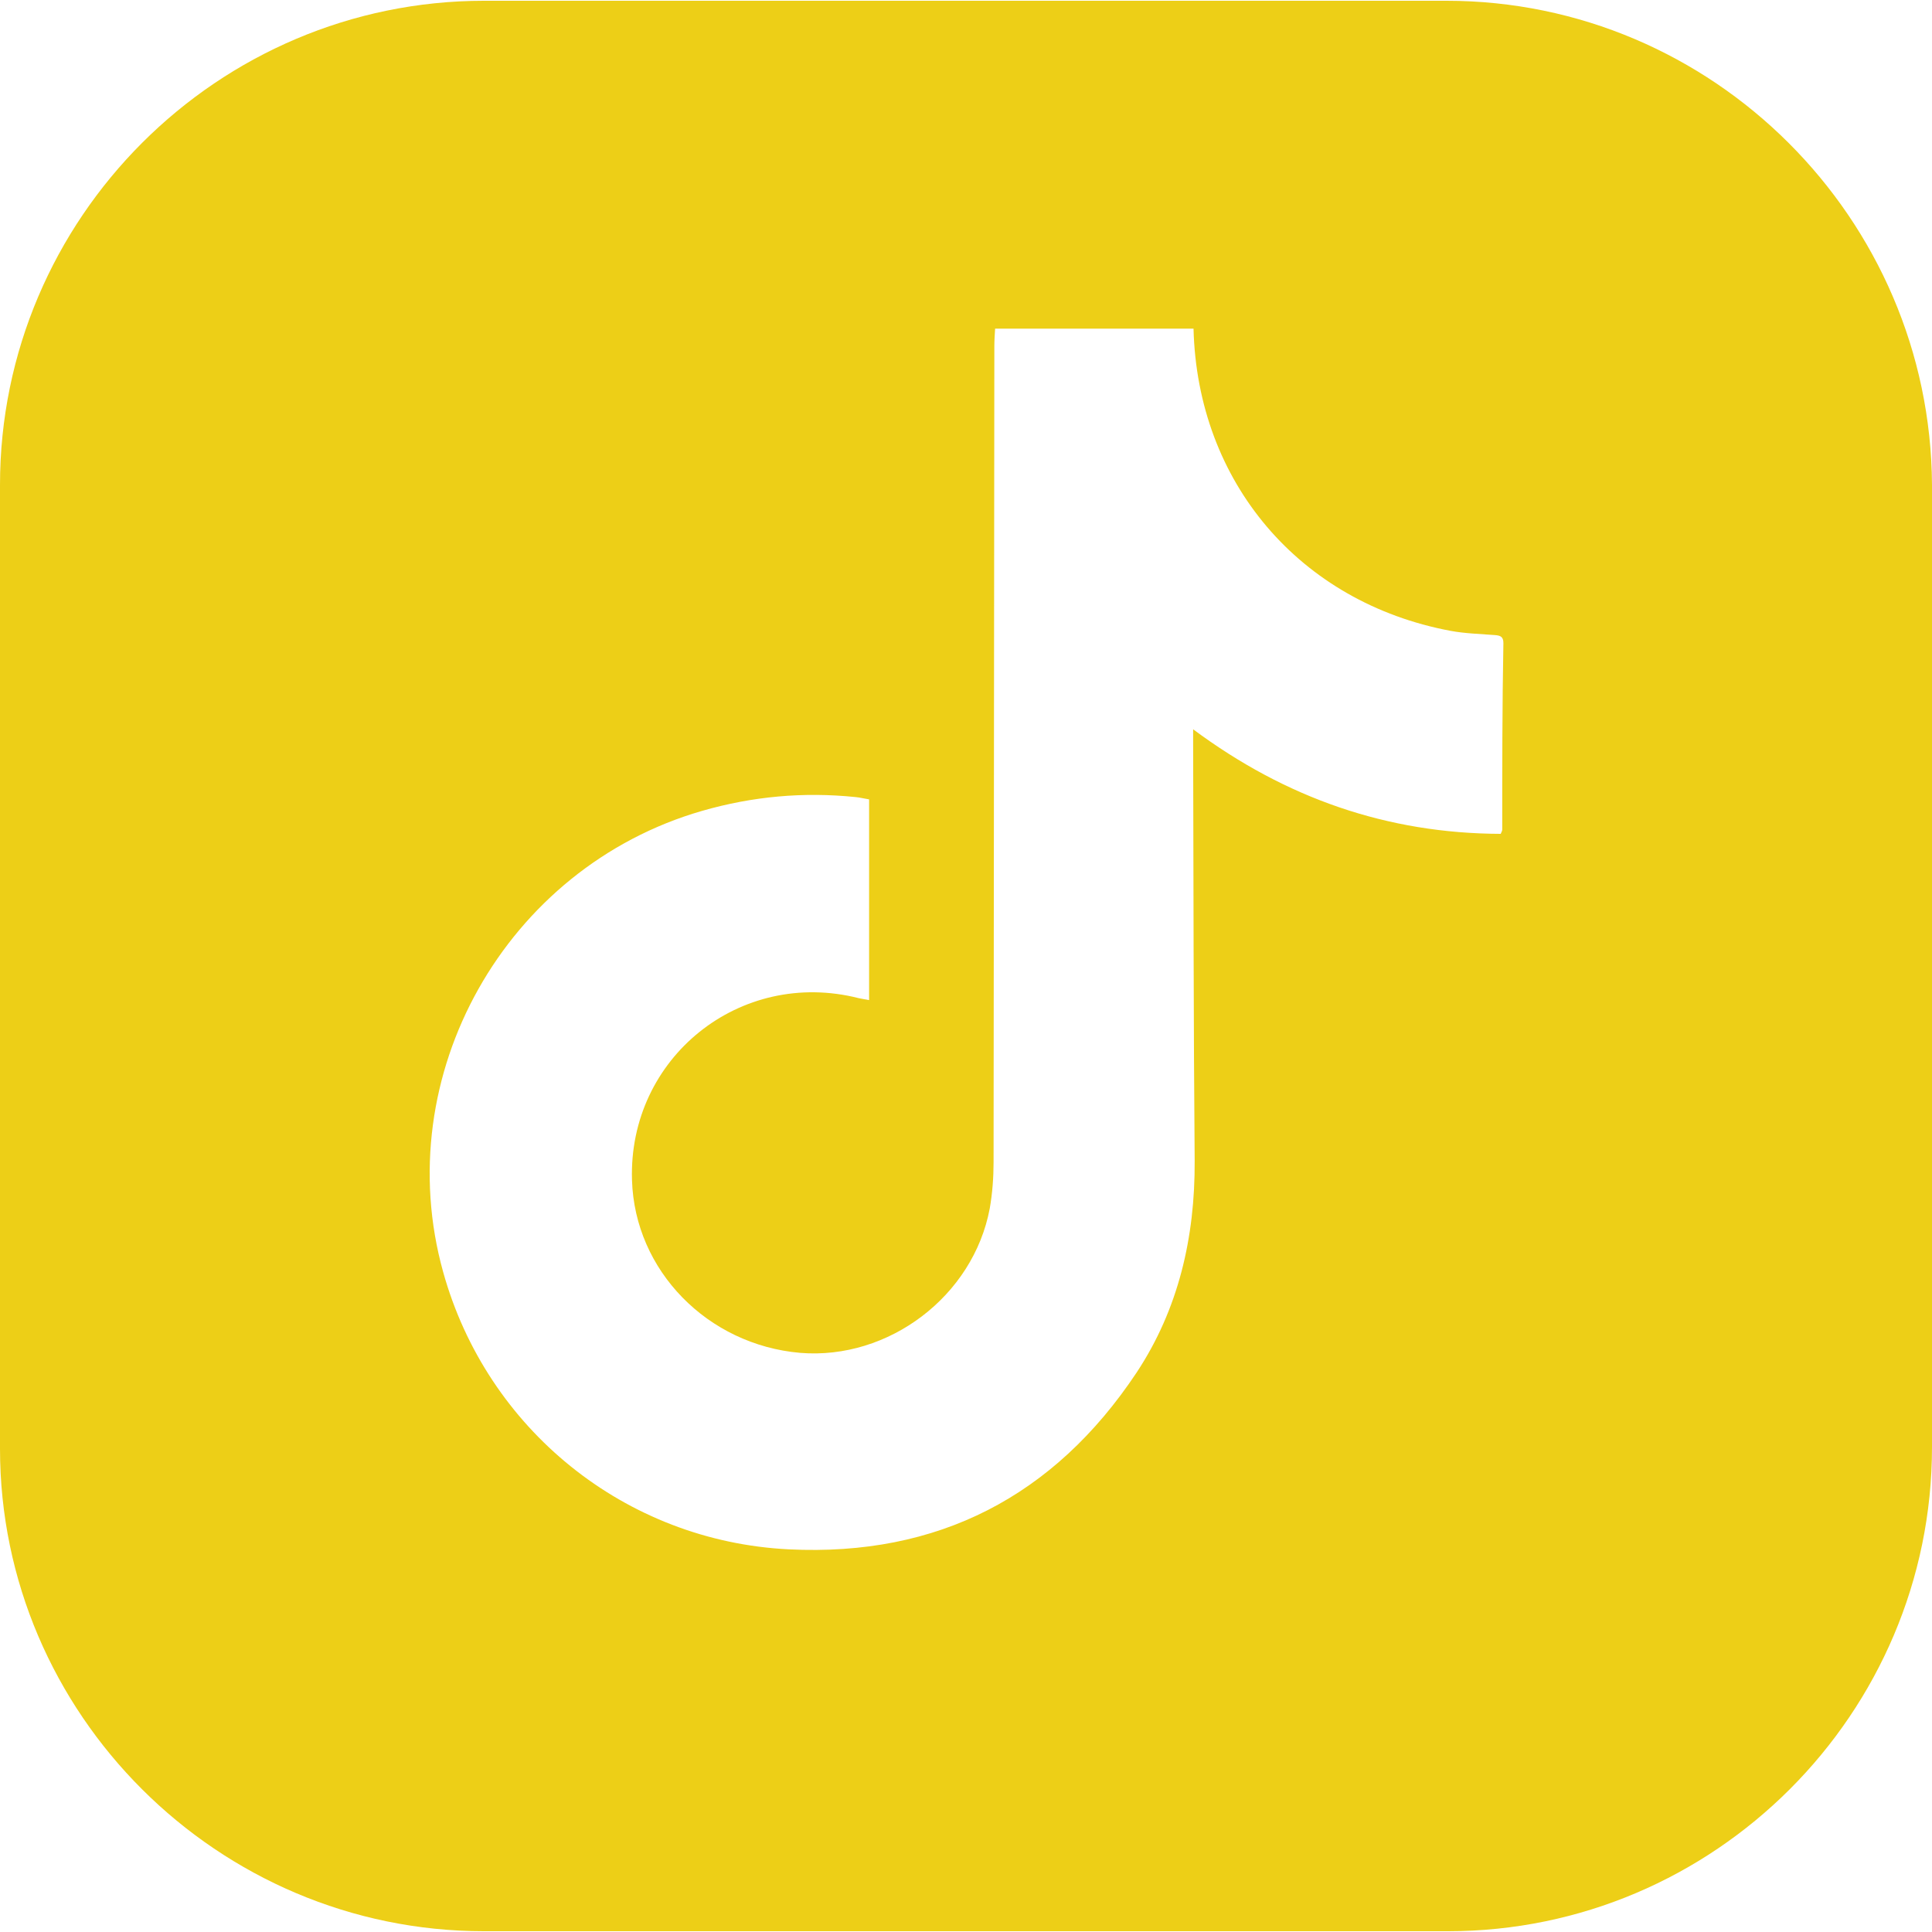 <?xml version="1.0" encoding="utf-8"?>
<!-- Generator: Adobe Illustrator 25.0.1, SVG Export Plug-In . SVG Version: 6.00 Build 0)  -->
<svg version="1.1" id="Layer_1" xmlns="http://www.w3.org/2000/svg" xmlns:xlink="http://www.w3.org/1999/xlink" x="0px" y="0px"
	 viewBox="0 0 504.4 504.4" style="enable-background:new 0 0 504.4 504.4;" xml:space="preserve">
<style type="text/css">
	.st0{fill:#edcf17;}
</style>
<path class="st0" d="M377.6,0.2H126.4C56.8,0.2,0,57,0,126.6v251.6c0,69.2,56.8,126,126.4,126H378c69.6,0,126.4-56.8,126.4-126.4
	V126.6C504,57,447.2,0.2,377.6,0.2z M392.2,216.6c0,0.3-0.2,0.6-0.4,1.1c-29.6-0.1-56.1-9.3-80.3-27.3c0,1.7,0,2.8,0,3.9
	c0.1,36.3,0.1,72.5,0.4,108.8c0.1,19.9-4.2,38.7-15.2,55.3c-21.5,32.3-51.9,48-90.7,46.1c-42.8-2.1-78.9-31.4-90.3-72.4
	c-14.3-51.3,16.3-105.6,67.6-120.4c13.2-3.8,26.5-5,40.1-3.6c1.1,0.1,2.2,0.4,3.5,0.6c0,17.4,0,34.7,0,52.4c-1-0.2-1.8-0.3-2.7-0.5
	c-31-7.9-60.2,15.6-59.2,47.5c0.7,23.6,19.7,43,43.9,45.1c23.1,1.9,45.2-14.8,49.5-37.7c0.7-4,1-8.1,1-12.1
	c0.1-71,0.1-141.9,0.2-212.9c0-1.6,0.1-3.1,0.2-4.7c17.3,0,34.5,0,51.8,0c1,40.1,27.7,71.5,67.1,78.9c3.8,0.7,7.6,0.8,11.5,1.1
	c1.5,0.1,2.3,0.4,2.3,2.1C392.2,184.2,392.2,200.4,392.2,216.6z"/>
</svg>

